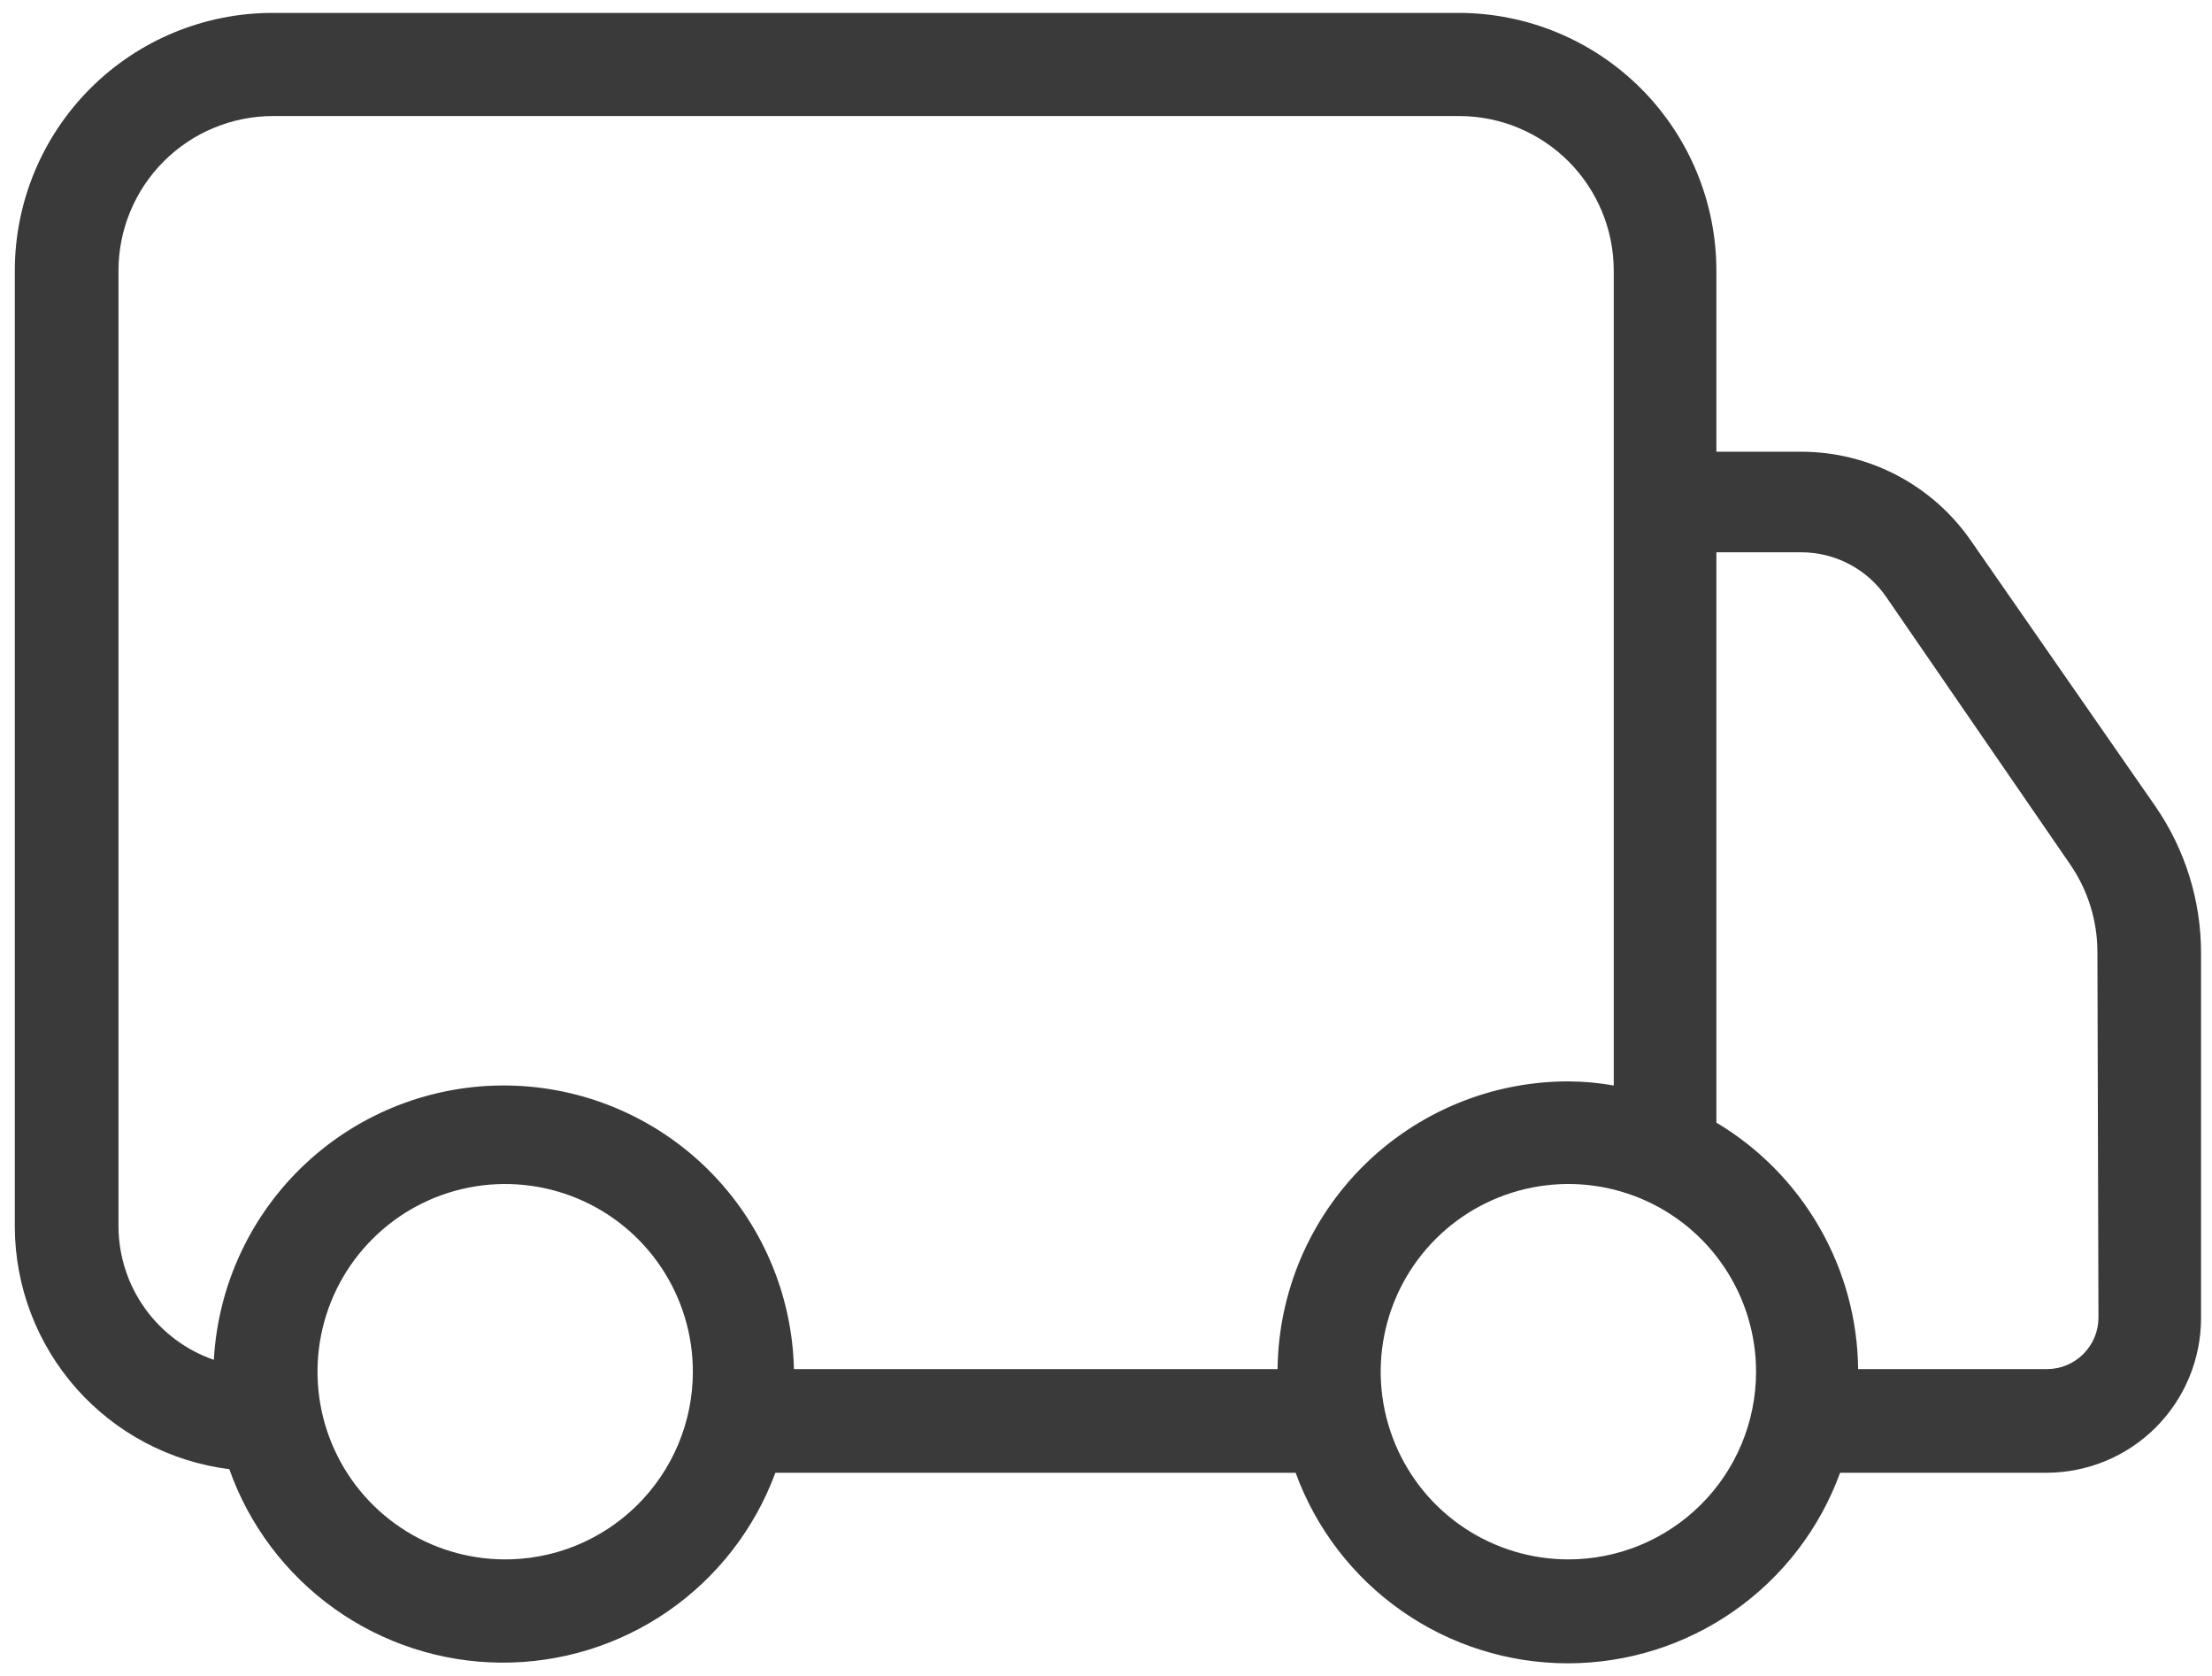 <svg width="66" height="50" viewBox="0 0 66 50" fill="none" xmlns="http://www.w3.org/2000/svg">
<path d="M64.304 24.046L58.812 16.139C58.246 15.318 57.49 14.648 56.609 14.184C55.727 13.72 54.746 13.478 53.75 13.477H51.212V8.077C51.212 6.037 50.401 4.08 48.959 2.638C47.516 1.195 45.559 0.385 43.519 0.385H8.135C6.095 0.385 4.138 1.195 2.695 2.638C1.253 4.08 0.442 6.037 0.442 8.077V36.6C0.447 38.377 1.1 40.092 2.278 41.423C3.456 42.754 5.079 43.61 6.842 43.831C7.436 45.51 8.534 46.965 9.985 47.998C11.436 49.031 13.17 49.592 14.951 49.603C16.732 49.615 18.473 49.078 19.938 48.064C21.402 47.05 22.518 45.61 23.135 43.938H38.658C39.265 45.605 40.37 47.044 41.824 48.061C43.277 49.078 45.007 49.623 46.781 49.623C48.554 49.623 50.285 49.078 51.738 48.061C53.191 47.044 54.296 45.605 54.904 43.938H61.058C62.282 43.938 63.456 43.452 64.321 42.587C65.187 41.721 65.673 40.547 65.673 39.323V28.446C65.677 26.874 65.199 25.338 64.304 24.046ZM15.073 46.523C13.965 46.523 12.882 46.194 11.96 45.578C11.039 44.962 10.321 44.087 9.898 43.063C9.475 42.038 9.365 40.912 9.582 39.825C9.799 38.738 10.334 37.74 11.119 36.958C11.903 36.175 12.903 35.643 13.99 35.429C15.077 35.215 16.204 35.328 17.227 35.754C18.25 36.18 19.123 36.9 19.737 37.823C20.35 38.746 20.676 39.83 20.673 40.938C20.671 41.679 20.522 42.412 20.235 43.095C19.948 43.777 19.528 44.396 19 44.916C18.472 45.435 17.847 45.845 17.159 46.121C16.472 46.397 15.737 46.533 14.996 46.523H15.073ZM38.15 40.846H23.689C23.637 38.608 22.721 36.477 21.133 34.899C19.544 33.322 17.406 32.421 15.168 32.385C12.929 32.349 10.764 33.181 9.126 34.707C7.488 36.233 6.504 38.334 6.381 40.569C5.554 40.283 4.837 39.748 4.327 39.037C3.817 38.326 3.541 37.475 3.535 36.6V8.077C3.535 6.853 4.021 5.679 4.887 4.813C5.752 3.948 6.926 3.462 8.15 3.462H43.535C44.759 3.462 45.933 3.948 46.798 4.813C47.664 5.679 48.15 6.853 48.15 8.077V32.385C47.703 32.305 47.25 32.264 46.796 32.262C44.511 32.261 42.318 33.163 40.693 34.77C39.069 36.378 38.144 38.561 38.119 40.846H38.15ZM46.812 46.523C45.703 46.526 44.618 46.2 43.695 45.586C42.771 44.972 42.051 44.097 41.626 43.073C41.2 42.049 41.087 40.922 41.303 39.834C41.519 38.747 42.052 37.747 42.837 36.963C43.621 36.179 44.62 35.646 45.708 35.43C46.795 35.214 47.922 35.327 48.946 35.752C49.97 36.178 50.845 36.898 51.459 37.822C52.073 38.745 52.399 39.83 52.396 40.938C52.394 41.674 52.247 42.402 51.964 43.08C51.681 43.759 51.267 44.375 50.745 44.894C50.224 45.412 49.605 45.823 48.925 46.103C48.245 46.382 47.516 46.525 46.781 46.523H46.812ZM62.612 39.308C62.612 39.716 62.45 40.107 62.161 40.396C61.873 40.684 61.481 40.846 61.073 40.846H55.442C55.426 39.361 55.028 37.904 54.287 36.617C53.546 35.329 52.487 34.253 51.212 33.492V16.477H53.75C54.246 16.478 54.735 16.599 55.174 16.829C55.613 17.059 55.99 17.392 56.273 17.8L61.766 25.785C62.296 26.554 62.58 27.466 62.581 28.4L62.612 39.308Z" fill="#3A3A3A"/>
</svg>
